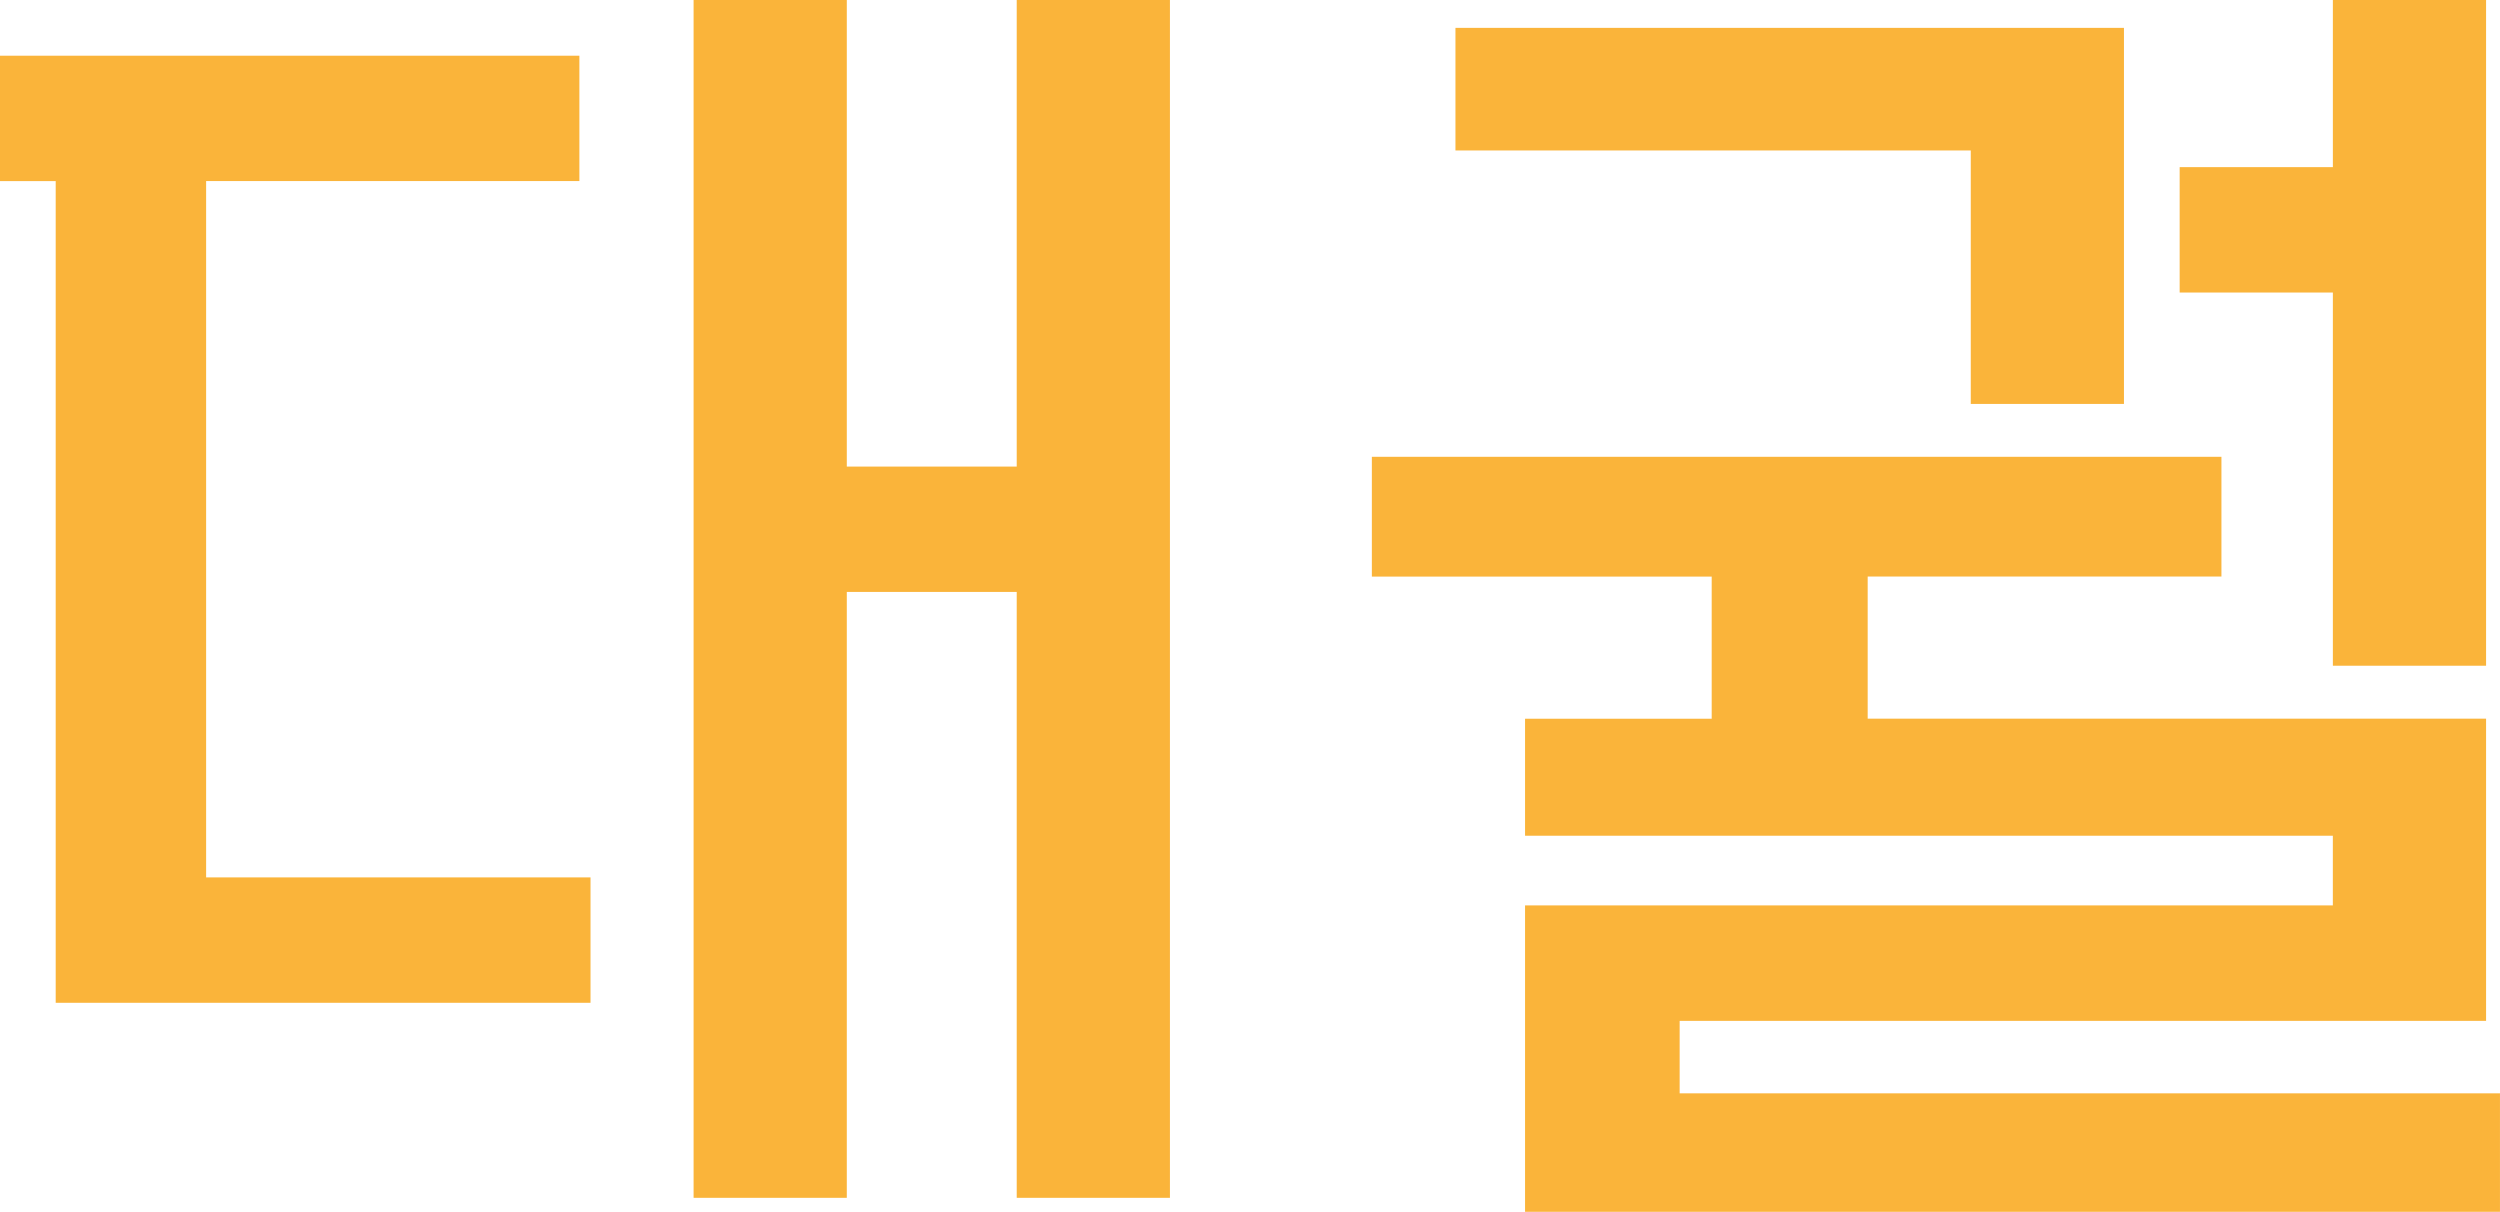 <svg id="그룹_5521" data-name="그룹 5521" xmlns="http://www.w3.org/2000/svg" width="209.338" height="101.462" viewBox="0 0 209.338 101.462">
  <path id="패스_12689" data-name="패스 12689" d="M0,4.665v10.5H4.664V83.969H49.447v-10.5H17.26V15.161H48.515V4.665ZM85.135,0V39.069H70.907V0H58.078V100.3H70.907V49.565H85.135V100.3H97.964V0Z" fill="#fab43a"/>
  <path id="패스_12690" data-name="패스 12690" d="M114.873,38.253V48.282h28.456v11.9H127.7v9.8h67.641v5.831H127.7v25.657h81.636V91.55H140.646V85.485h67.526V60.178H156.391v-11.9h29.622V38.253Zm7-35.92V12.6h43.15V33.821H177.85V2.333ZM195.343,0V13.995H182.514v10.5h12.829V55.746h12.829V0Z" fill="#fab43a"/>
</svg>
